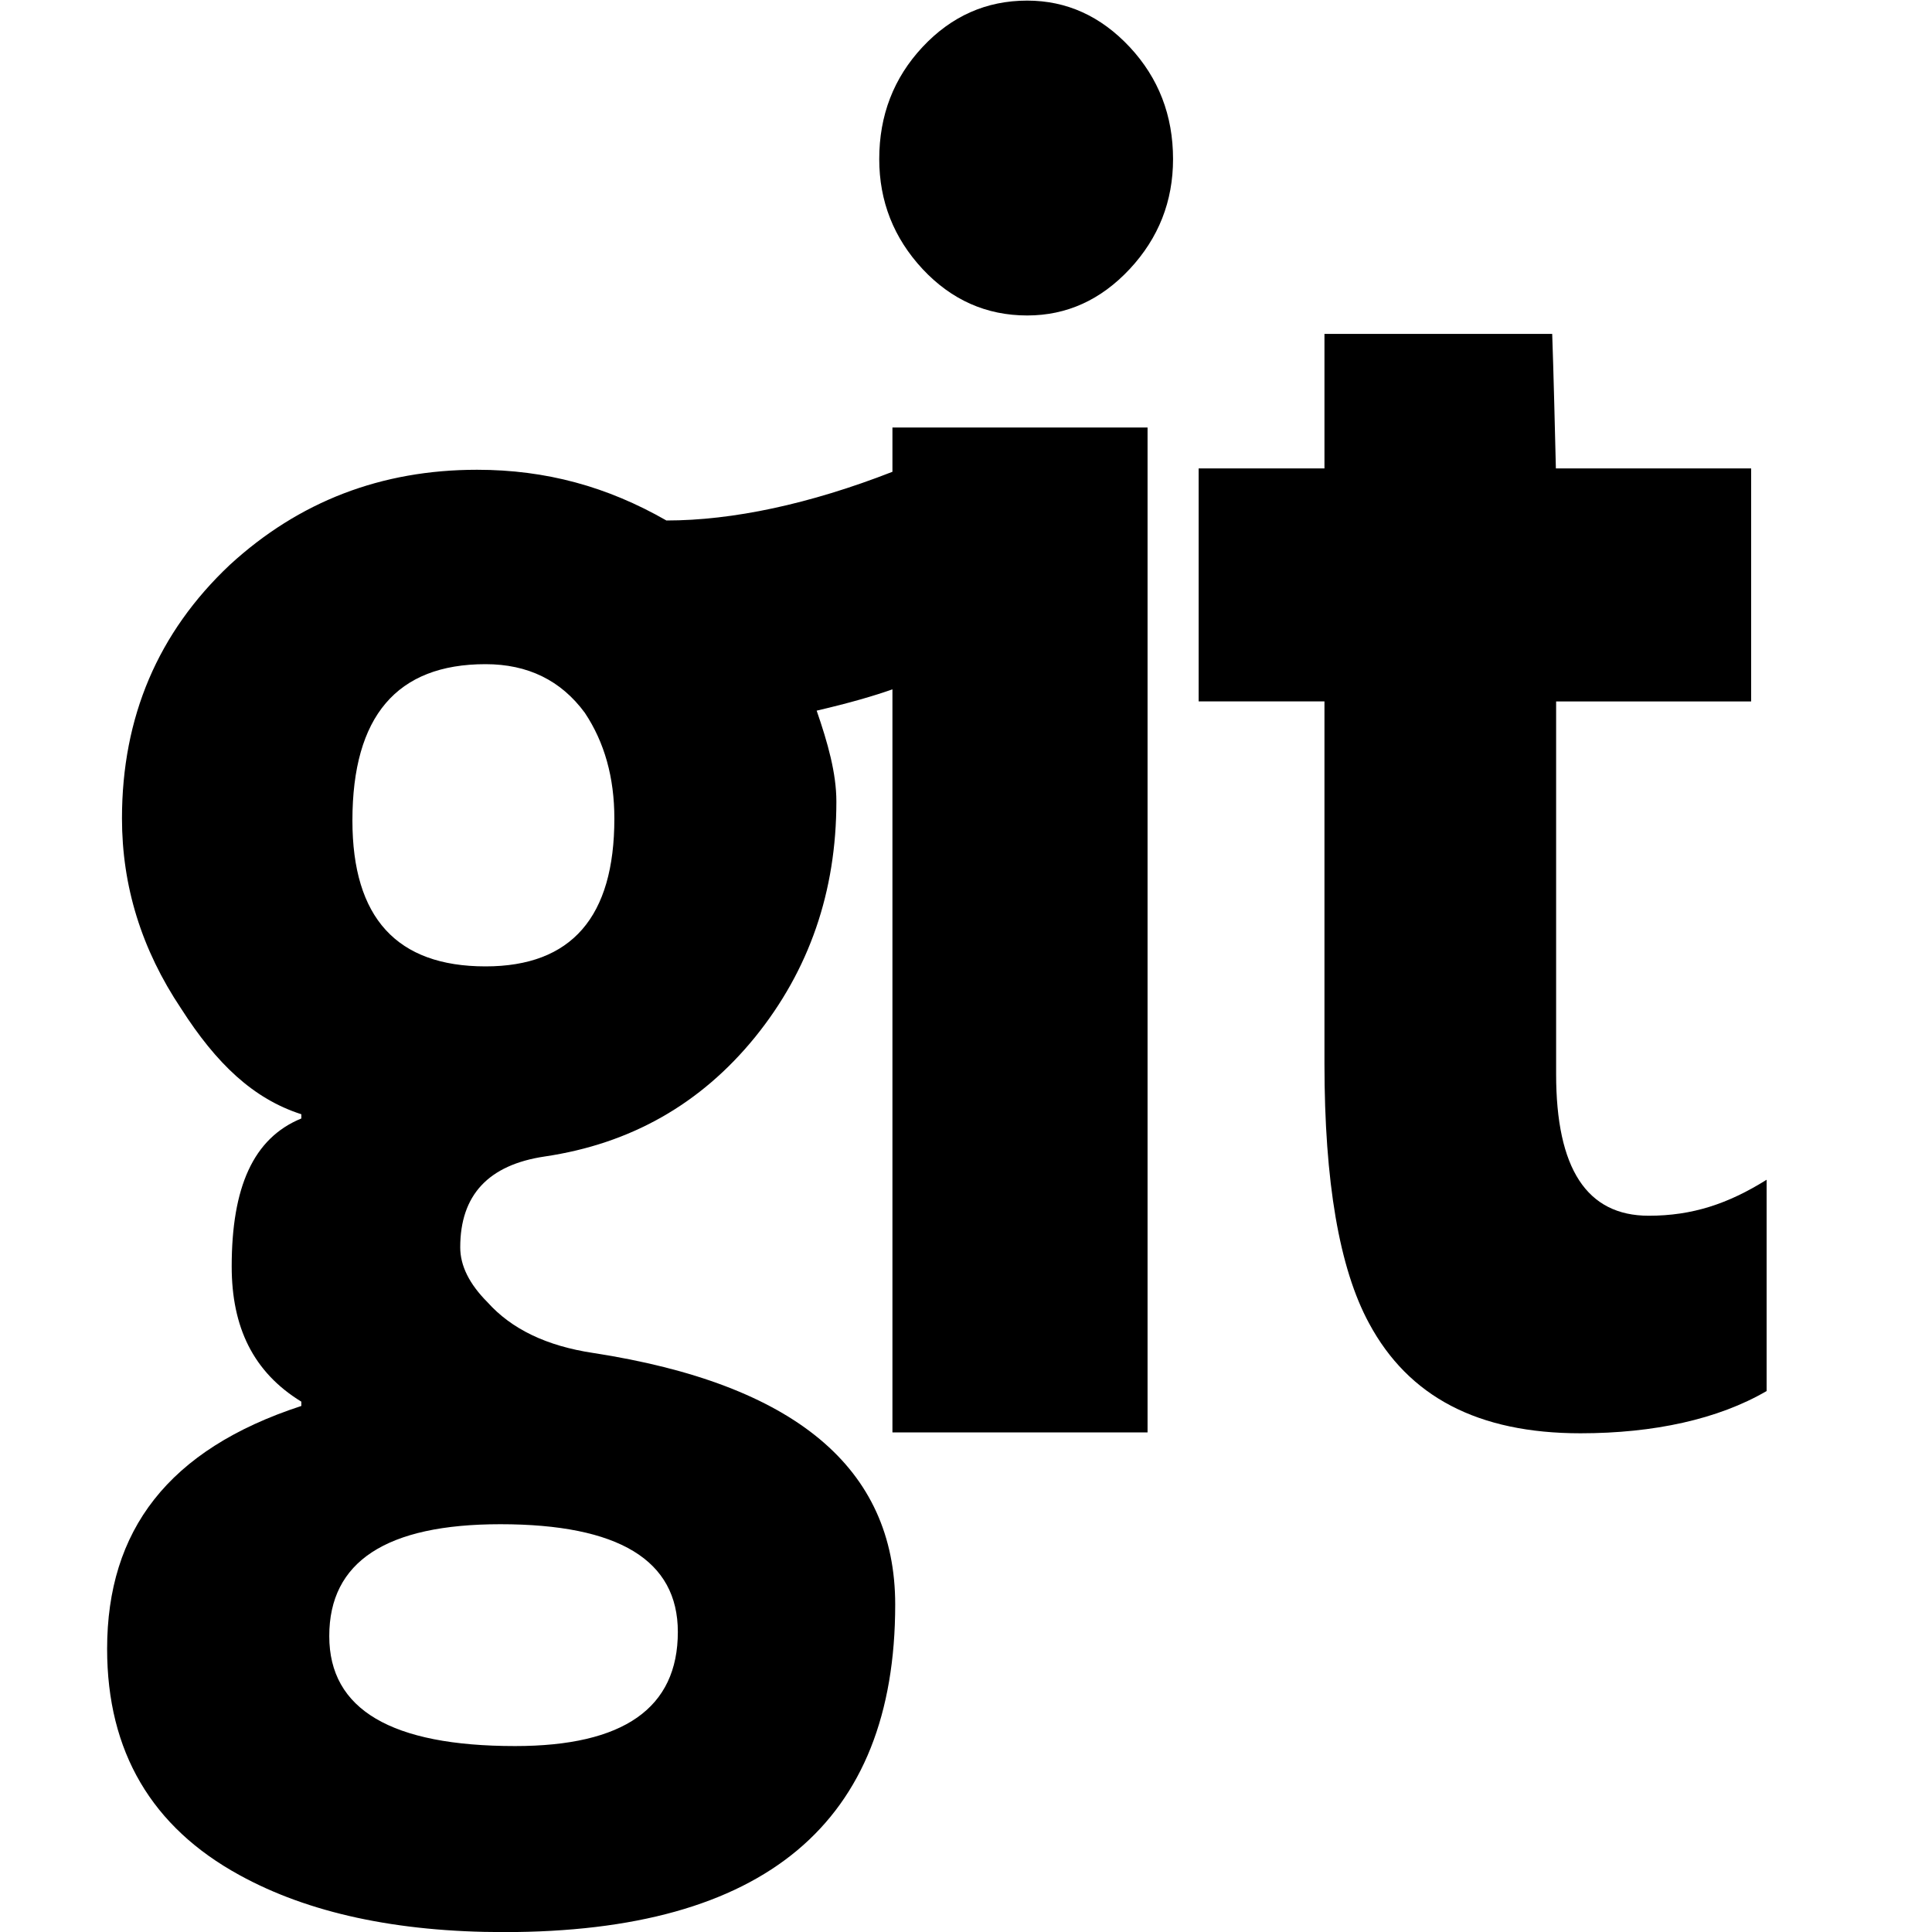<?xml version="1.0" encoding="UTF-8" standalone="no"?>
<!-- Generator: Adobe Illustrator 16.0.0, SVG Export Plug-In . SVG Version: 6.00 Build 0)  -->

<svg
   xmlns:dc="http://purl.org/dc/elements/1.1/"
   xmlns:cc="http://creativecommons.org/ns#"
   xmlns:rdf="http://www.w3.org/1999/02/22-rdf-syntax-ns#"
   xmlns:svg="http://www.w3.org/2000/svg"
   xmlns="http://www.w3.org/2000/svg"
   xmlns:sodipodi="http://sodipodi.sourceforge.net/DTD/sodipodi-0.dtd"
   xmlns:inkscape="http://www.inkscape.org/namespaces/inkscape"
   version="1.1"
   id="Capa_1"
   x="0px"
   y="0px"
   width="64"
   height="64"
   viewBox="0 0 64 64"
   xml:space="preserve"
   inkscape:version="0.91 r13725"
   sodipodi:docname="git_logo.svg"><defs
     id="defs45" /><sodipodi:namedview
     pagecolor="#ffffff"
     bordercolor="#666666"
     borderopacity="1"
     objecttolerance="10"
     gridtolerance="10"
     guidetolerance="10"
     inkscape:pageopacity="0"
     inkscape:pageshadow="2"
     inkscape:window-width="1789"
     inkscape:window-height="1057"
     id="namedview43"
     showgrid="false"
     inkscape:zoom="7.5023046"
     inkscape:cx="-8.2641273"
     inkscape:cy="15.7285"
     inkscape:window-x="123"
     inkscape:window-y="-8"
     inkscape:window-maximized="1"
     inkscape:current-layer="Capa_1" /><g
     id="g3"
     transform="matrix(2.034,0,0,2.034,-0.957,0.02)"><g
       id="g5"><path
         d="m 17.199,0 c -0.664,0 -1.233,0.252 -1.705,0.757 -0.47,0.504 -0.704,1.113 -0.704,1.824 0,0.688 0.236,1.285 0.705,1.79 0.471,0.504 1.039,0.757 1.705,0.757 0.642,0 1.199,-0.252 1.67,-0.757 0.47,-0.505 0.705,-1.102 0.705,-1.79 C 19.575,1.87 19.34,1.262 18.87,0.757 18.398,0.252 17.841,0 17.199,0 Z"
         id="path7"
         inkscape:connector-curvature="0" /><path
         d="m 27.322,19.79 c -1.01,0 -1.508,-0.769 -1.508,-2.306 l 0,-6.07 3.176,0 0,-3.795 -3.18,0 C 25.798,7.119 25.77,5.968 25.75,5.428 l -3.709,0 0,2.191 -2.049,0 0,3.794 2.049,0 0,5.897 c 0,1.928 0.242,3.34 0.727,4.233 0.643,1.194 1.77,1.79 3.443,1.79 1.193,0 2.244,-0.229 3.031,-0.688 l 0,-3.441 c -0.627,0.392 -1.209,0.586 -1.92,0.586 z"
         id="path9"
         inkscape:connector-curvature="0" /><path
         d="M 15.005,7.674 C 13.657,8.2 12.402,8.467 11.324,8.467 10.362,7.916 9.364,7.641 8.24,7.641 c -1.561,0 -2.901,0.516 -4.026,1.548 -1.17,1.102 -1.757,2.479 -1.757,4.13 0,1.102 0.318,2.133 0.963,3.097 0.573,0.895 1.173,1.469 1.958,1.721 l 0,0.069 c -0.785,0.321 -1.134,1.124 -1.134,2.41 0,0.987 0.349,1.721 1.134,2.202 l 0,0.07 c -2.17,0.709 -3.163,2.029 -3.163,3.957 0,1.676 0.729,2.902 2.153,3.682 1.123,0.619 2.567,0.93 4.311,0.93 4.244,0 6.371,-1.777 6.371,-5.335 0,-2.226 -1.638,-3.591 -4.919,-4.097 C 9.372,21.911 8.802,21.636 8.411,21.2 8.112,20.9 7.966,20.603 7.966,20.304 c 0,-0.85 0.458,-1.343 1.377,-1.479 1.398,-0.207 2.539,-0.854 3.425,-1.944 0.882,-1.09 1.324,-2.37 1.324,-3.838 0,-0.458 -0.139,-0.952 -0.321,-1.479 0.541,-0.126 0.931,-0.24 1.234,-0.347 l 0,12.102 4.155,0 0,-16.366 -4.155,0 0,0.721 z m -6.386,17.14 c 1.928,0 2.891,0.586 2.891,1.754 0,1.24 -0.883,1.859 -2.65,1.859 -2.019,0 -3.027,-0.597 -3.027,-1.789 -0.002,-1.215 0.928,-1.824 2.786,-1.824 z M 8.378,15.729 c -1.445,0 -2.168,-0.792 -2.168,-2.375 0,-1.698 0.723,-2.547 2.168,-2.547 0.689,0 1.229,0.264 1.617,0.792 0.321,0.481 0.481,1.055 0.481,1.721 10e-4,1.606 -0.698,2.409 -2.098,2.409 z"
         id="path11"
         inkscape:connector-curvature="0" /></g></g><g
     id="g13"
     transform="translate(0,32.543)" /><g
     id="g15"
     transform="translate(0,32.543)" /><g
     id="g17"
     transform="translate(0,32.543)" /><g
     id="g19"
     transform="translate(0,32.543)" /><g
     id="g21"
     transform="translate(0,32.543)" /><g
     id="g23"
     transform="translate(0,32.543)" /><g
     id="g25"
     transform="translate(0,32.543)" /><g
     id="g27"
     transform="translate(0,32.543)" /><g
     id="g29"
     transform="translate(0,32.543)" /><g
     id="g31"
     transform="translate(0,32.543)" /><g
     id="g33"
     transform="translate(0,32.543)" /><g
     id="g35"
     transform="translate(0,32.543)" /><g
     id="g37"
     transform="translate(0,32.543)" /><g
     id="g39"
     transform="translate(0,32.543)" /><g
     id="g41"
     transform="translate(0,32.543)" /></svg>